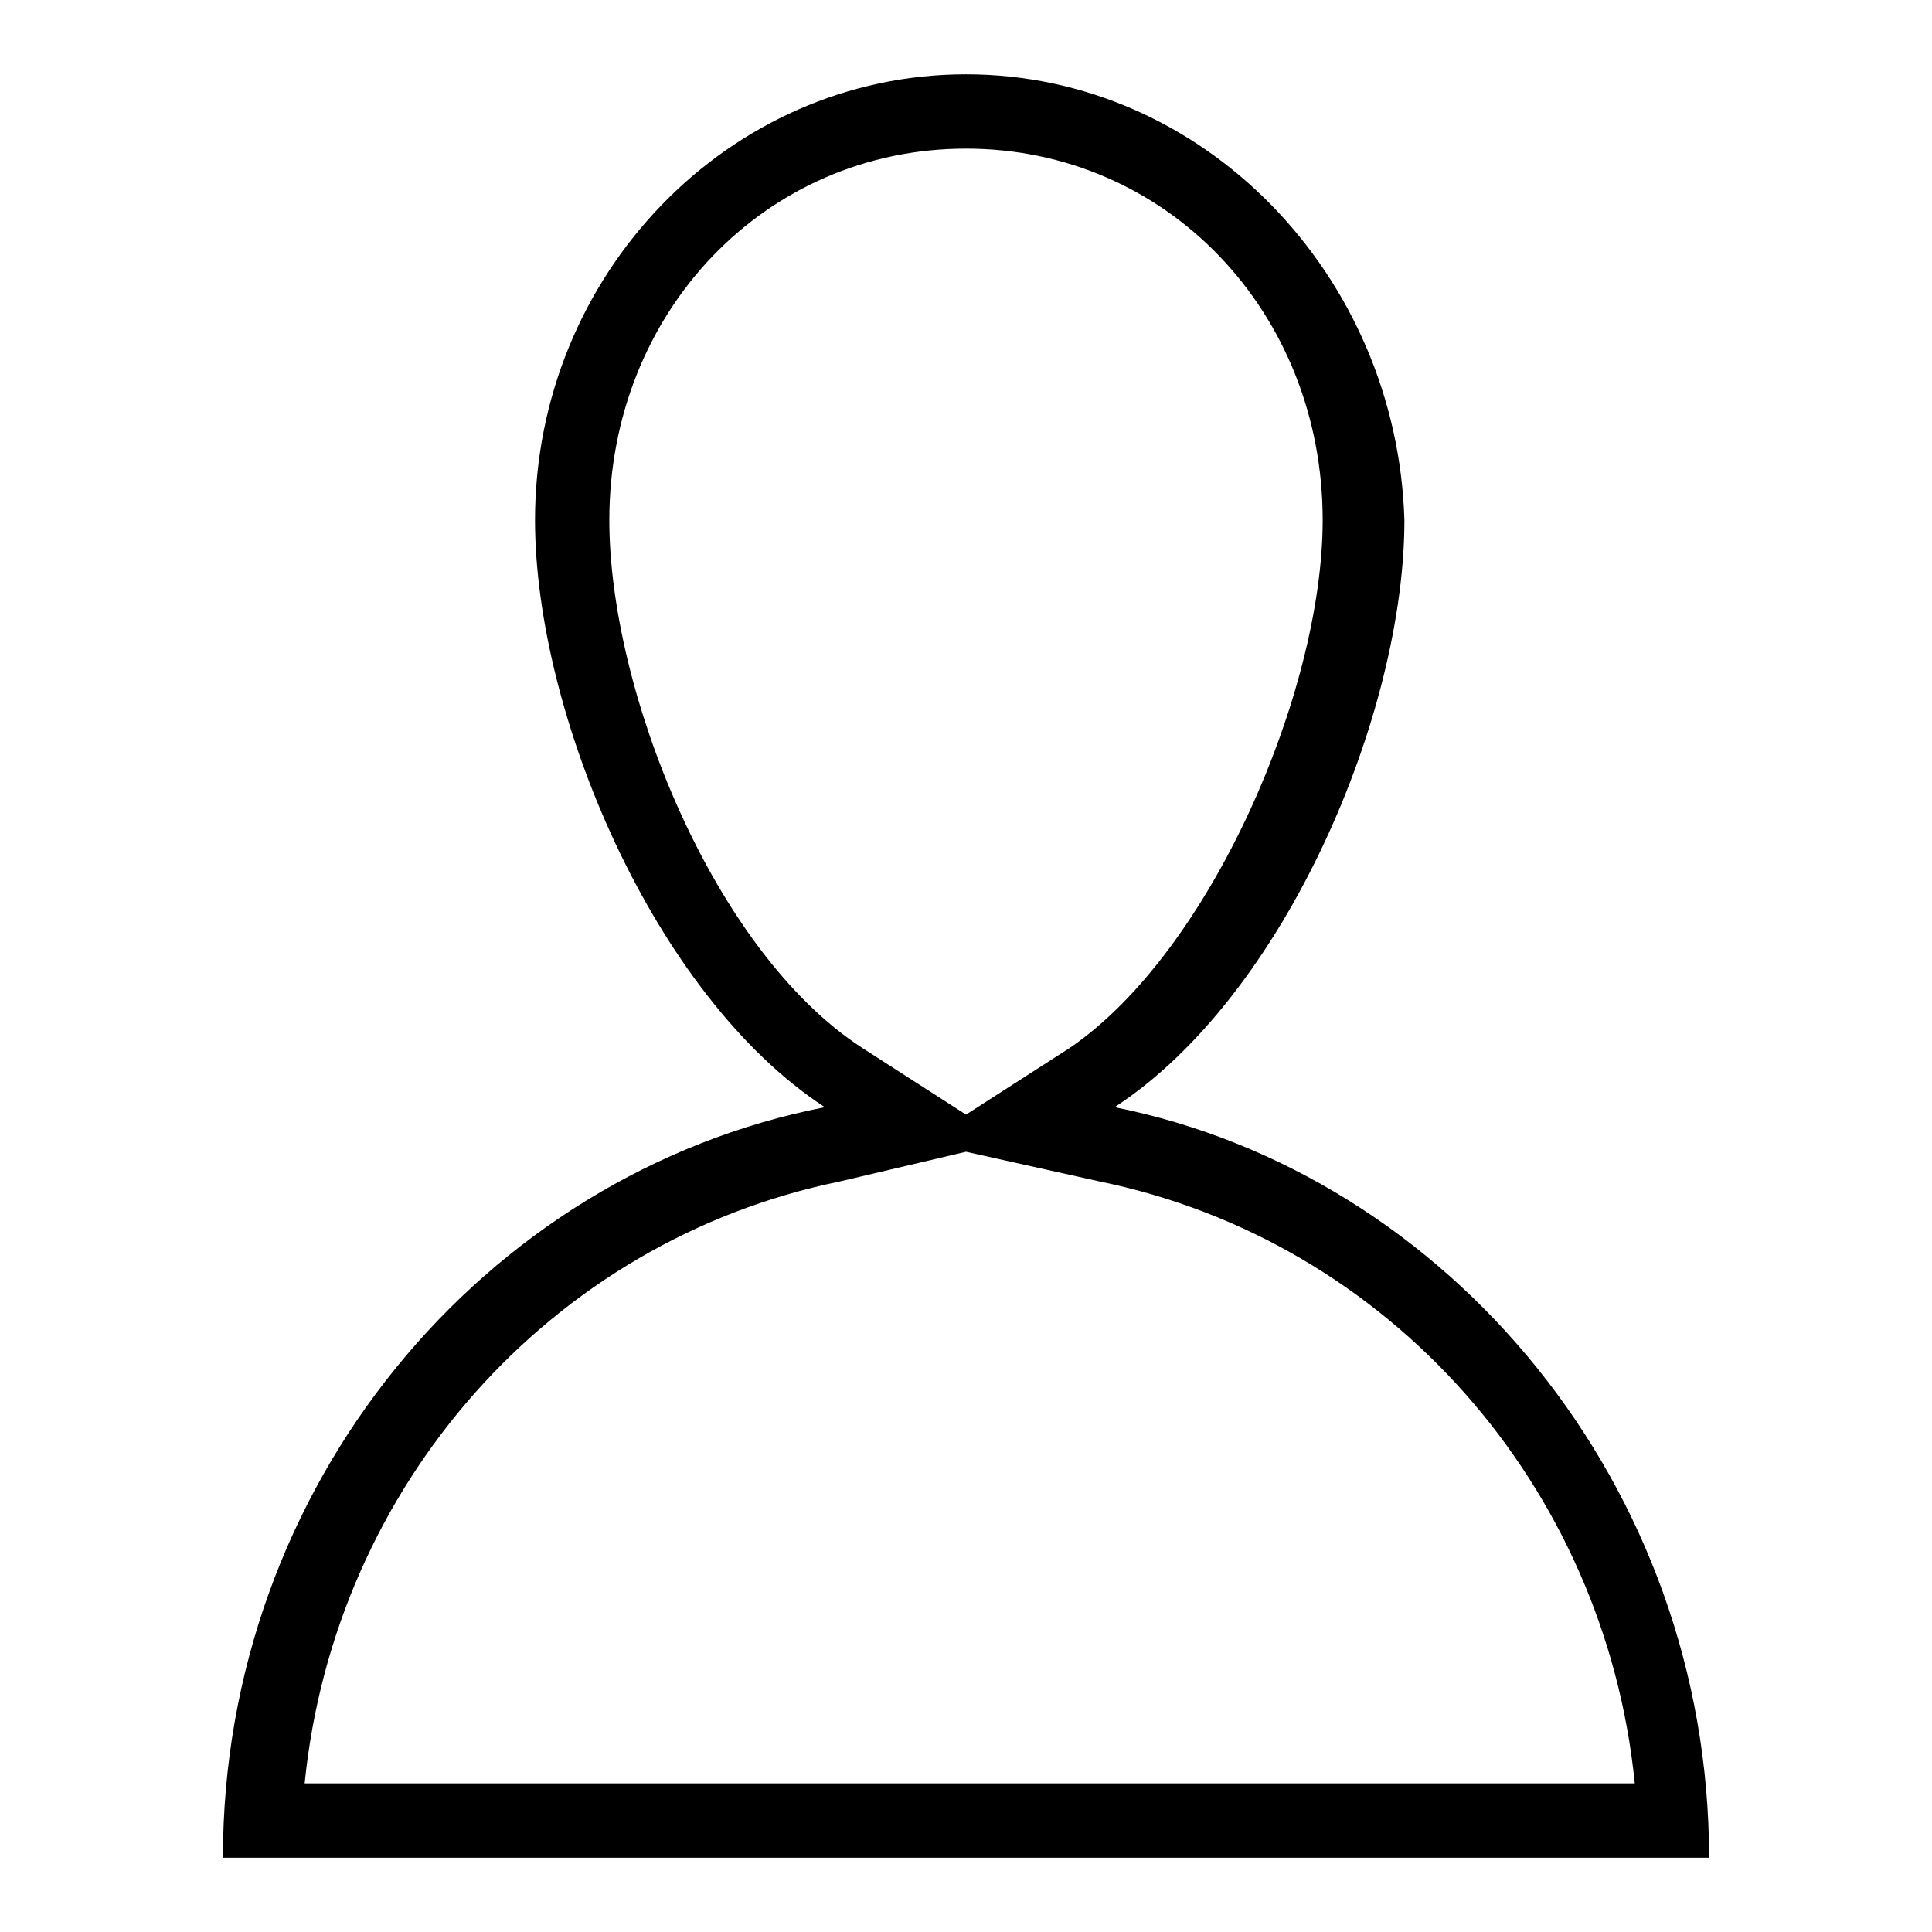 <?xml version="1.0" encoding="utf-8"?>
<!-- Generator: Adobe Illustrator 25.1.0, SVG Export Plug-In . SVG Version: 6.00 Build 0)  -->
<svg version="1.1" id="レイヤー_1" xmlns="http://www.w3.org/2000/svg" xmlns:xlink="http://www.w3.org/1999/xlink" x="0px"
	 y="0px" width="26px" height="26px" viewBox="0 0 26 26" style="enable-background:new 0 0 26 26;" xml:space="preserve">
<style type="text/css">
	.st0{fill:#231815;}
	.st1{fill:#E50012;}
	.st2{fill:#FFF000;}
	.st3{fill:#009FE8;}
</style>
<g>
	<g>
		<path d="M13,2c2.7,0,4.8,2.2,4.8,5c0,2.3-1.5,5.8-3.4,7.1L13,15l-1.4-0.9c-2-1.3-3.4-4.8-3.4-7.1C8.2,4.2,10.3,2,13,2 M13,15.5
			l1.8,0.4c3.9,0.8,6.8,4.1,7.2,8.1H4.1c0.4-4,3.3-7.3,7.2-8.1L13,15.5 M13,1C9.8,1,7.2,3.7,7.2,7c0,2.6,1.6,6.4,3.9,7.9
			C6.5,15.8,3,20,3,25h20c0-5-3.5-9.2-8-10.1c2.3-1.5,3.9-5.3,3.9-7.9C18.8,3.7,16.2,1,13,1L13,1z"/>
	</g>
</g>
</svg>
